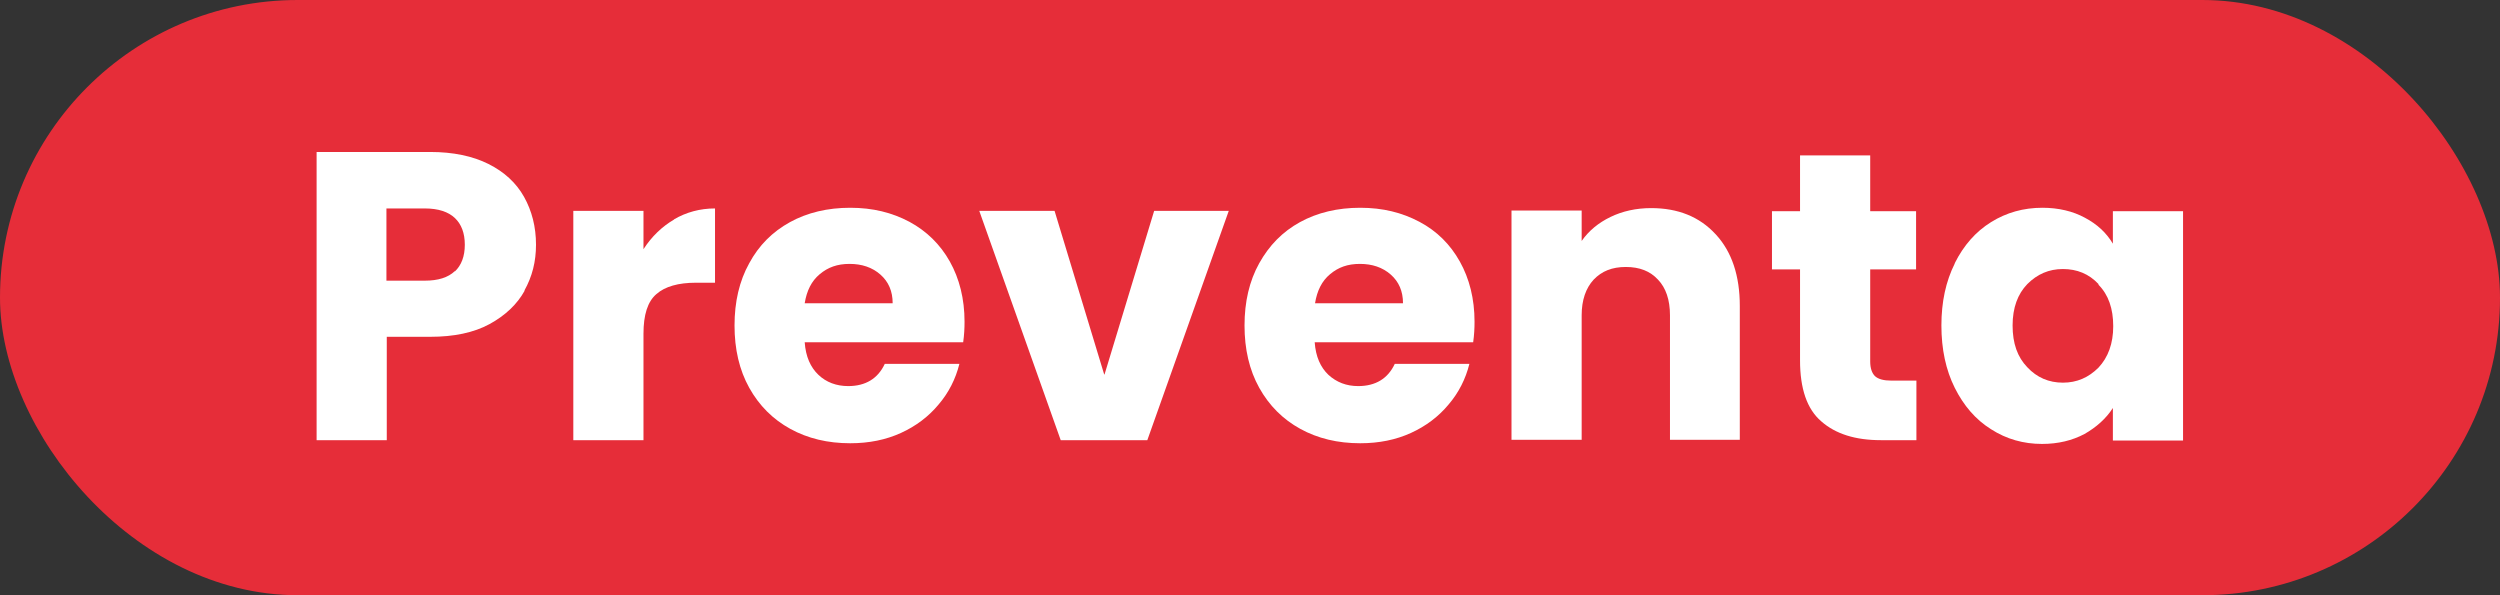 <svg xmlns="http://www.w3.org/2000/svg" id="uuid-2446b4b6-18fc-41a5-a886-84d0919d620d" viewBox="0 0 73.04 17.39"><rect x="0" y="0" width="73.04" height="17.39" fill="#333333" stroke="none"/><defs><style>.uuid-1150b453-855d-4a44-9423-954c416f0dd9{fill:#fff;}.uuid-b8065869-569a-40d3-addd-4bdd32a341d4{fill:#e62d39;}</style></defs><rect class="uuid-b8065869-569a-40d3-addd-4bdd32a341d4" x="0" y="0" width="73.04" height="17.39" rx="8.7" ry="8.7"></rect><path class="uuid-1150b453-855d-4a44-9423-954c416f0dd9" d="M15.33,8.49c-.22.4-.57.73-1.03.98s-1.04.37-1.73.37h-1.27v3.02h-2.05V4.44h3.32c.67,0,1.24.12,1.7.35.46.23.81.55,1.04.96.23.41.35.88.35,1.4,0,.49-.11.93-.34,1.34ZM13.29,7.93c.19-.18.29-.44.29-.78s-.1-.6-.29-.78c-.19-.18-.48-.28-.88-.28h-1.12v2.11h1.12c.39,0,.68-.09.88-.28Z"></path><path class="uuid-1150b453-855d-4a44-9423-954c416f0dd9" d="M19.69,6.41c.36-.21.76-.32,1.2-.32v2.17h-.56c-.51,0-.9.11-1.15.33-.26.22-.38.61-.38,1.16v3.11h-2.05v-6.7h2.05v1.12c.24-.37.54-.66.9-.87Z"></path><path class="uuid-1150b453-855d-4a44-9423-954c416f0dd9" d="M28.15,10h-4.64c.03.42.17.73.4.95s.53.33.87.33c.51,0,.87-.22,1.07-.65h2.18c-.11.44-.31.84-.61,1.19-.29.35-.66.63-1.1.83-.44.2-.93.3-1.48.3-.66,0-1.24-.14-1.75-.42-.51-.28-.91-.68-1.2-1.2s-.43-1.13-.43-1.82.14-1.3.43-1.82c.28-.52.68-.92,1.19-1.2.51-.28,1.1-.42,1.76-.42s1.22.14,1.73.41c.5.27.9.66,1.18,1.16.28.5.43,1.09.43,1.76,0,.19-.01.39-.04.6ZM26.08,8.86c0-.35-.12-.63-.36-.84-.24-.21-.54-.31-.9-.31s-.63.1-.87.3c-.24.2-.38.48-.44.85h2.57Z"></path><path class="uuid-1150b453-855d-4a44-9423-954c416f0dd9" d="M32.27,10.94l1.45-4.78h2.18l-2.38,6.7h-2.53l-2.38-6.7h2.2l1.45,4.78Z"></path><path class="uuid-1150b453-855d-4a44-9423-954c416f0dd9" d="M43.05,10h-4.64c.03.42.17.73.4.95.24.22.53.33.87.33.51,0,.87-.22,1.07-.65h2.18c-.11.44-.31.84-.61,1.19-.29.35-.66.63-1.1.83-.44.2-.93.3-1.48.3-.66,0-1.24-.14-1.75-.42-.51-.28-.91-.68-1.2-1.2-.29-.52-.43-1.13-.43-1.82s.14-1.3.43-1.82.68-.92,1.19-1.2c.51-.28,1.1-.42,1.76-.42s1.22.14,1.73.41.9.66,1.18,1.16c.28.5.43,1.09.43,1.76,0,.19-.01.39-.04.6ZM40.99,8.86c0-.35-.12-.63-.36-.84-.24-.21-.54-.31-.9-.31s-.63.1-.87.3c-.24.2-.38.48-.44.85h2.57Z"></path><path class="uuid-1150b453-855d-4a44-9423-954c416f0dd9" d="M50.13,6.85c.47.51.7,1.21.7,2.09v3.91h-2.04v-3.64c0-.45-.12-.8-.35-1.04-.23-.25-.54-.37-.94-.37s-.7.12-.94.37c-.23.25-.35.6-.35,1.04v3.64h-2.05v-6.7h2.05v.89c.21-.3.49-.53.84-.7.35-.17.75-.26,1.19-.26.78,0,1.41.25,1.88.76Z"></path><path class="uuid-1150b453-855d-4a44-9423-954c416f0dd9" d="M55.99,11.12v1.74h-1.04c-.74,0-1.32-.18-1.74-.55-.42-.36-.62-.96-.62-1.78v-2.66h-.82v-1.7h.82v-1.63h2.05v1.63h1.34v1.7h-1.34v2.69c0,.2.05.34.14.43.1.09.26.13.48.13h.73Z"></path><path class="uuid-1150b453-855d-4a44-9423-954c416f0dd9" d="M57.11,7.69c.26-.52.61-.92,1.06-1.2.45-.28.95-.42,1.5-.42.47,0,.89.1,1.24.29.36.19.63.44.82.76v-.95h2.05v6.7h-2.05v-.95c-.2.31-.48.56-.83.76-.36.19-.77.29-1.24.29-.54,0-1.04-.14-1.49-.43-.45-.28-.8-.69-1.06-1.21-.26-.52-.39-1.13-.39-1.82s.13-1.29.39-1.81ZM61.31,8.3c-.28-.3-.63-.44-1.04-.44s-.75.15-1.04.44c-.28.29-.43.69-.43,1.21s.14.92.43,1.22c.28.3.63.45,1.04.45s.75-.15,1.04-.44c.28-.3.43-.7.43-1.21s-.14-.92-.43-1.21Z"></path></svg>